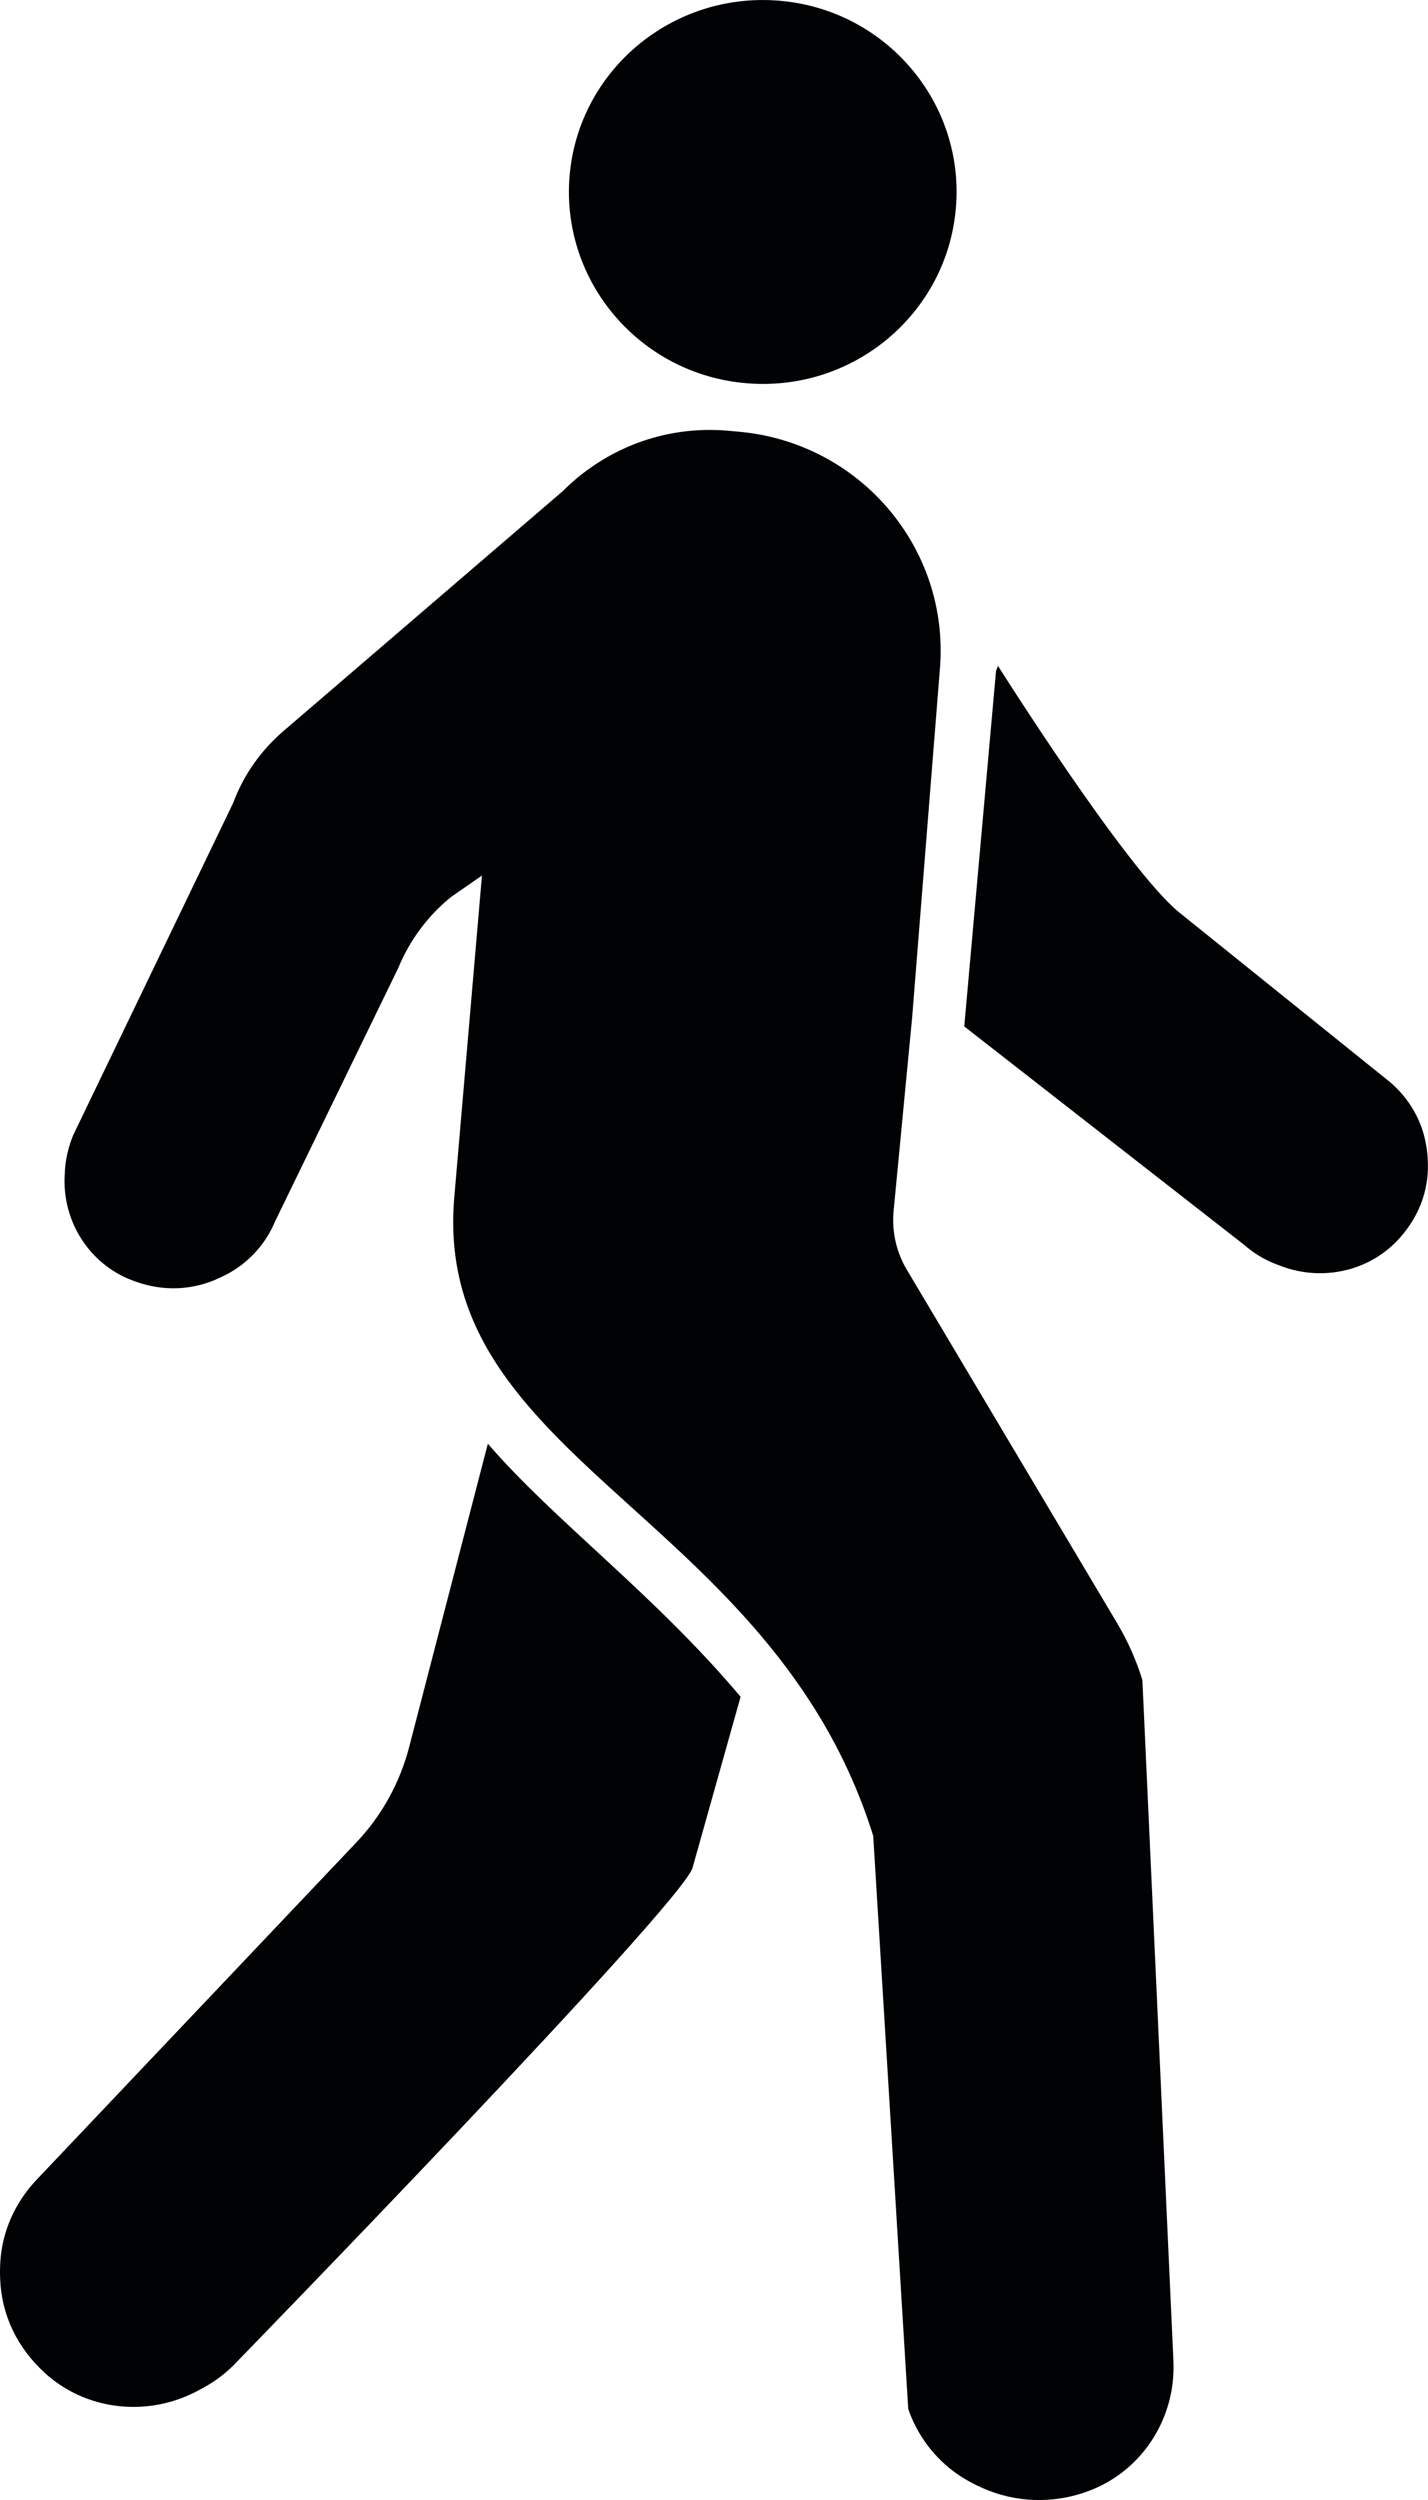 <svg width="8" height="14" viewBox="0 0 8 14" fill="none" xmlns="http://www.w3.org/2000/svg">
<g clip-path="url(#clip0_816_2)">
<path d="M4.181 2.146C4.779 2.197 5.304 1.758 5.355 1.166C5.406 0.575 4.963 0.054 4.366 0.004C3.768 -0.046 3.242 0.392 3.191 0.984C3.141 1.575 3.584 2.096 4.181 2.146H4.181Z" fill="#000204"/>
<path d="M6.573 13.203C6.57 13.126 6.4 9.409 6.4 9.409C6.366 9.297 6.318 9.19 6.258 9.089L5.08 7.11C5.021 7.011 4.996 6.897 5.006 6.783L5.11 5.699L5.266 3.74C5.319 3.065 4.813 2.474 4.132 2.417L4.076 2.412C3.784 2.387 3.509 2.472 3.291 2.632C3.241 2.668 3.195 2.708 3.152 2.751L1.596 4.087C1.465 4.197 1.365 4.338 1.306 4.497L0.41 6.357C0.385 6.418 0.369 6.483 0.364 6.548L0.363 6.571C0.345 6.817 0.48 7.053 0.707 7.156C0.713 7.159 0.72 7.161 0.726 7.164C0.887 7.231 1.052 7.23 1.201 7.169C1.227 7.158 1.252 7.146 1.275 7.134C1.395 7.069 1.489 6.965 1.541 6.84L2.231 5.421C2.295 5.266 2.396 5.129 2.527 5.023L2.7 4.903L2.545 6.705C2.418 8.184 4.327 8.472 4.892 10.281L5.088 13.489C5.094 13.508 5.101 13.526 5.109 13.544C5.171 13.686 5.276 13.807 5.412 13.886C5.441 13.903 5.471 13.918 5.502 13.932C5.685 14.014 5.899 14.025 6.1 13.949C6.108 13.946 6.116 13.943 6.123 13.94C6.408 13.822 6.585 13.536 6.574 13.23L6.573 13.203H6.573Z" fill="#000204"/>
<path d="M2.733 8.085L2.292 9.784C2.24 9.984 2.138 10.169 1.995 10.319L0.197 12.215C0.083 12.339 0.013 12.496 0.002 12.663C-0 12.696 -0.001 12.73 0.001 12.764C0.009 12.962 0.094 13.146 0.253 13.29C0.259 13.295 0.265 13.301 0.271 13.306C0.506 13.505 0.843 13.533 1.114 13.385L1.138 13.372C1.21 13.333 1.276 13.282 1.331 13.222C1.331 13.222 3.823 10.661 3.88 10.459L4.149 9.502C3.665 8.927 3.11 8.521 2.733 8.085Z" fill="#000204"/>
<path d="M7.998 6.485C7.997 6.458 7.993 6.43 7.988 6.404C7.964 6.271 7.893 6.151 7.79 6.062L6.603 5.107C6.304 4.86 5.591 3.729 5.591 3.729C5.587 3.738 5.584 3.748 5.58 3.757L5.402 5.748L6.971 6.972C7.021 7.016 7.078 7.051 7.14 7.076L7.161 7.084C7.392 7.178 7.66 7.126 7.83 6.945C7.835 6.94 7.84 6.935 7.844 6.93C7.959 6.8 8.01 6.645 7.998 6.485L7.998 6.485Z" fill="#000204"/>
</g>
<defs>
<clipPath id="clip0_816_2">
<rect width="8" height="14" fill="white"/>
</clipPath>
</defs>
</svg>
